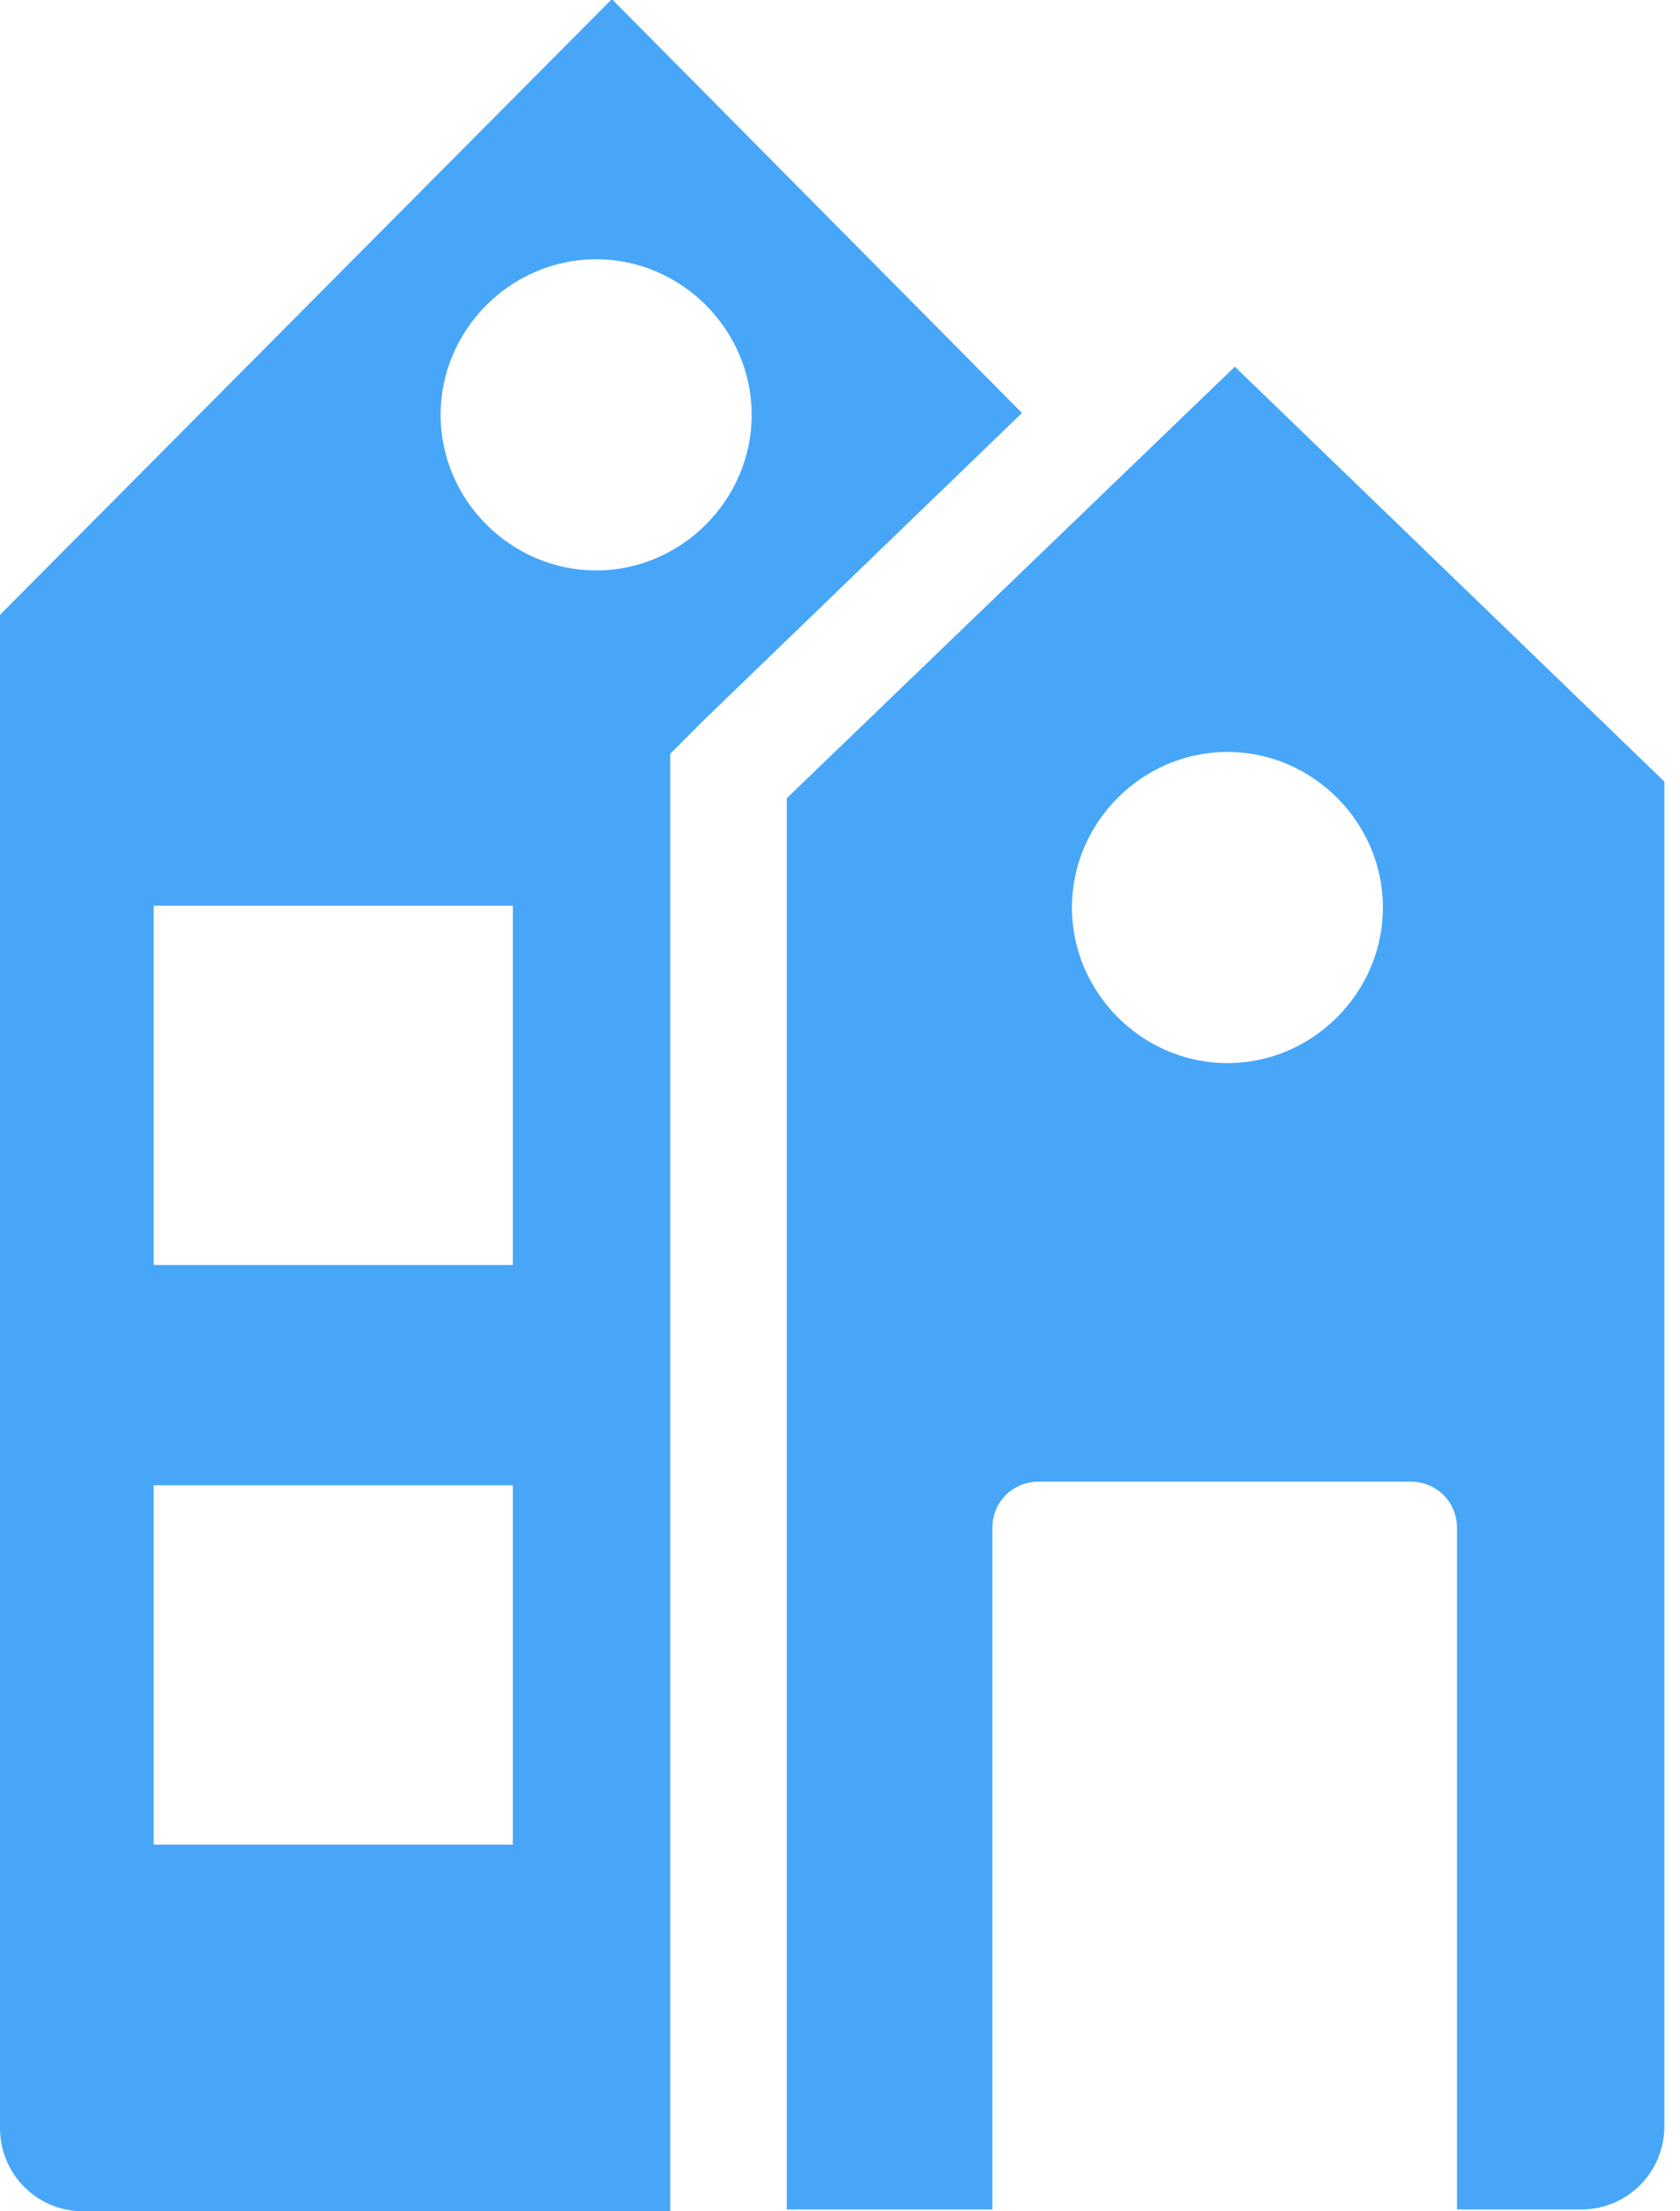<svg width="19" height="25" viewBox="0 0 19 25" fill="none" xmlns="http://www.w3.org/2000/svg">
<path d="M13.965 4.146L8.898 9.024V24.979H11.223V17.274C11.223 16.981 11.453 16.751 11.746 16.751H15.954C16.248 16.751 16.478 16.981 16.478 17.274V24.979H17.881C18.404 24.979 18.823 24.561 18.823 24.037V8.836L13.944 4.125L13.965 4.146ZM13.882 12.019C12.918 12.019 12.123 11.223 12.123 10.26C12.123 9.297 12.918 8.501 13.882 8.501C14.845 8.501 15.64 9.297 15.64 10.26C15.64 11.223 14.845 12.019 13.882 12.019Z" fill="#47A6F8"/>
<path d="M6.91 0L0 6.951V24.058C0 24.581 0.419 25 0.942 25H7.58V8.522L7.956 8.145L11.558 4.669L6.93 0H6.91ZM5.8 20.854H1.738V16.792H5.8V20.854ZM5.8 14.301H1.738V10.239H5.8V14.301ZM6.742 6.449C5.779 6.449 4.983 5.653 4.983 4.69C4.983 3.727 5.779 2.931 6.742 2.931C7.705 2.931 8.501 3.727 8.501 4.69C8.501 5.653 7.705 6.449 6.742 6.449Z" fill="#47A6F8"/>
</svg>
